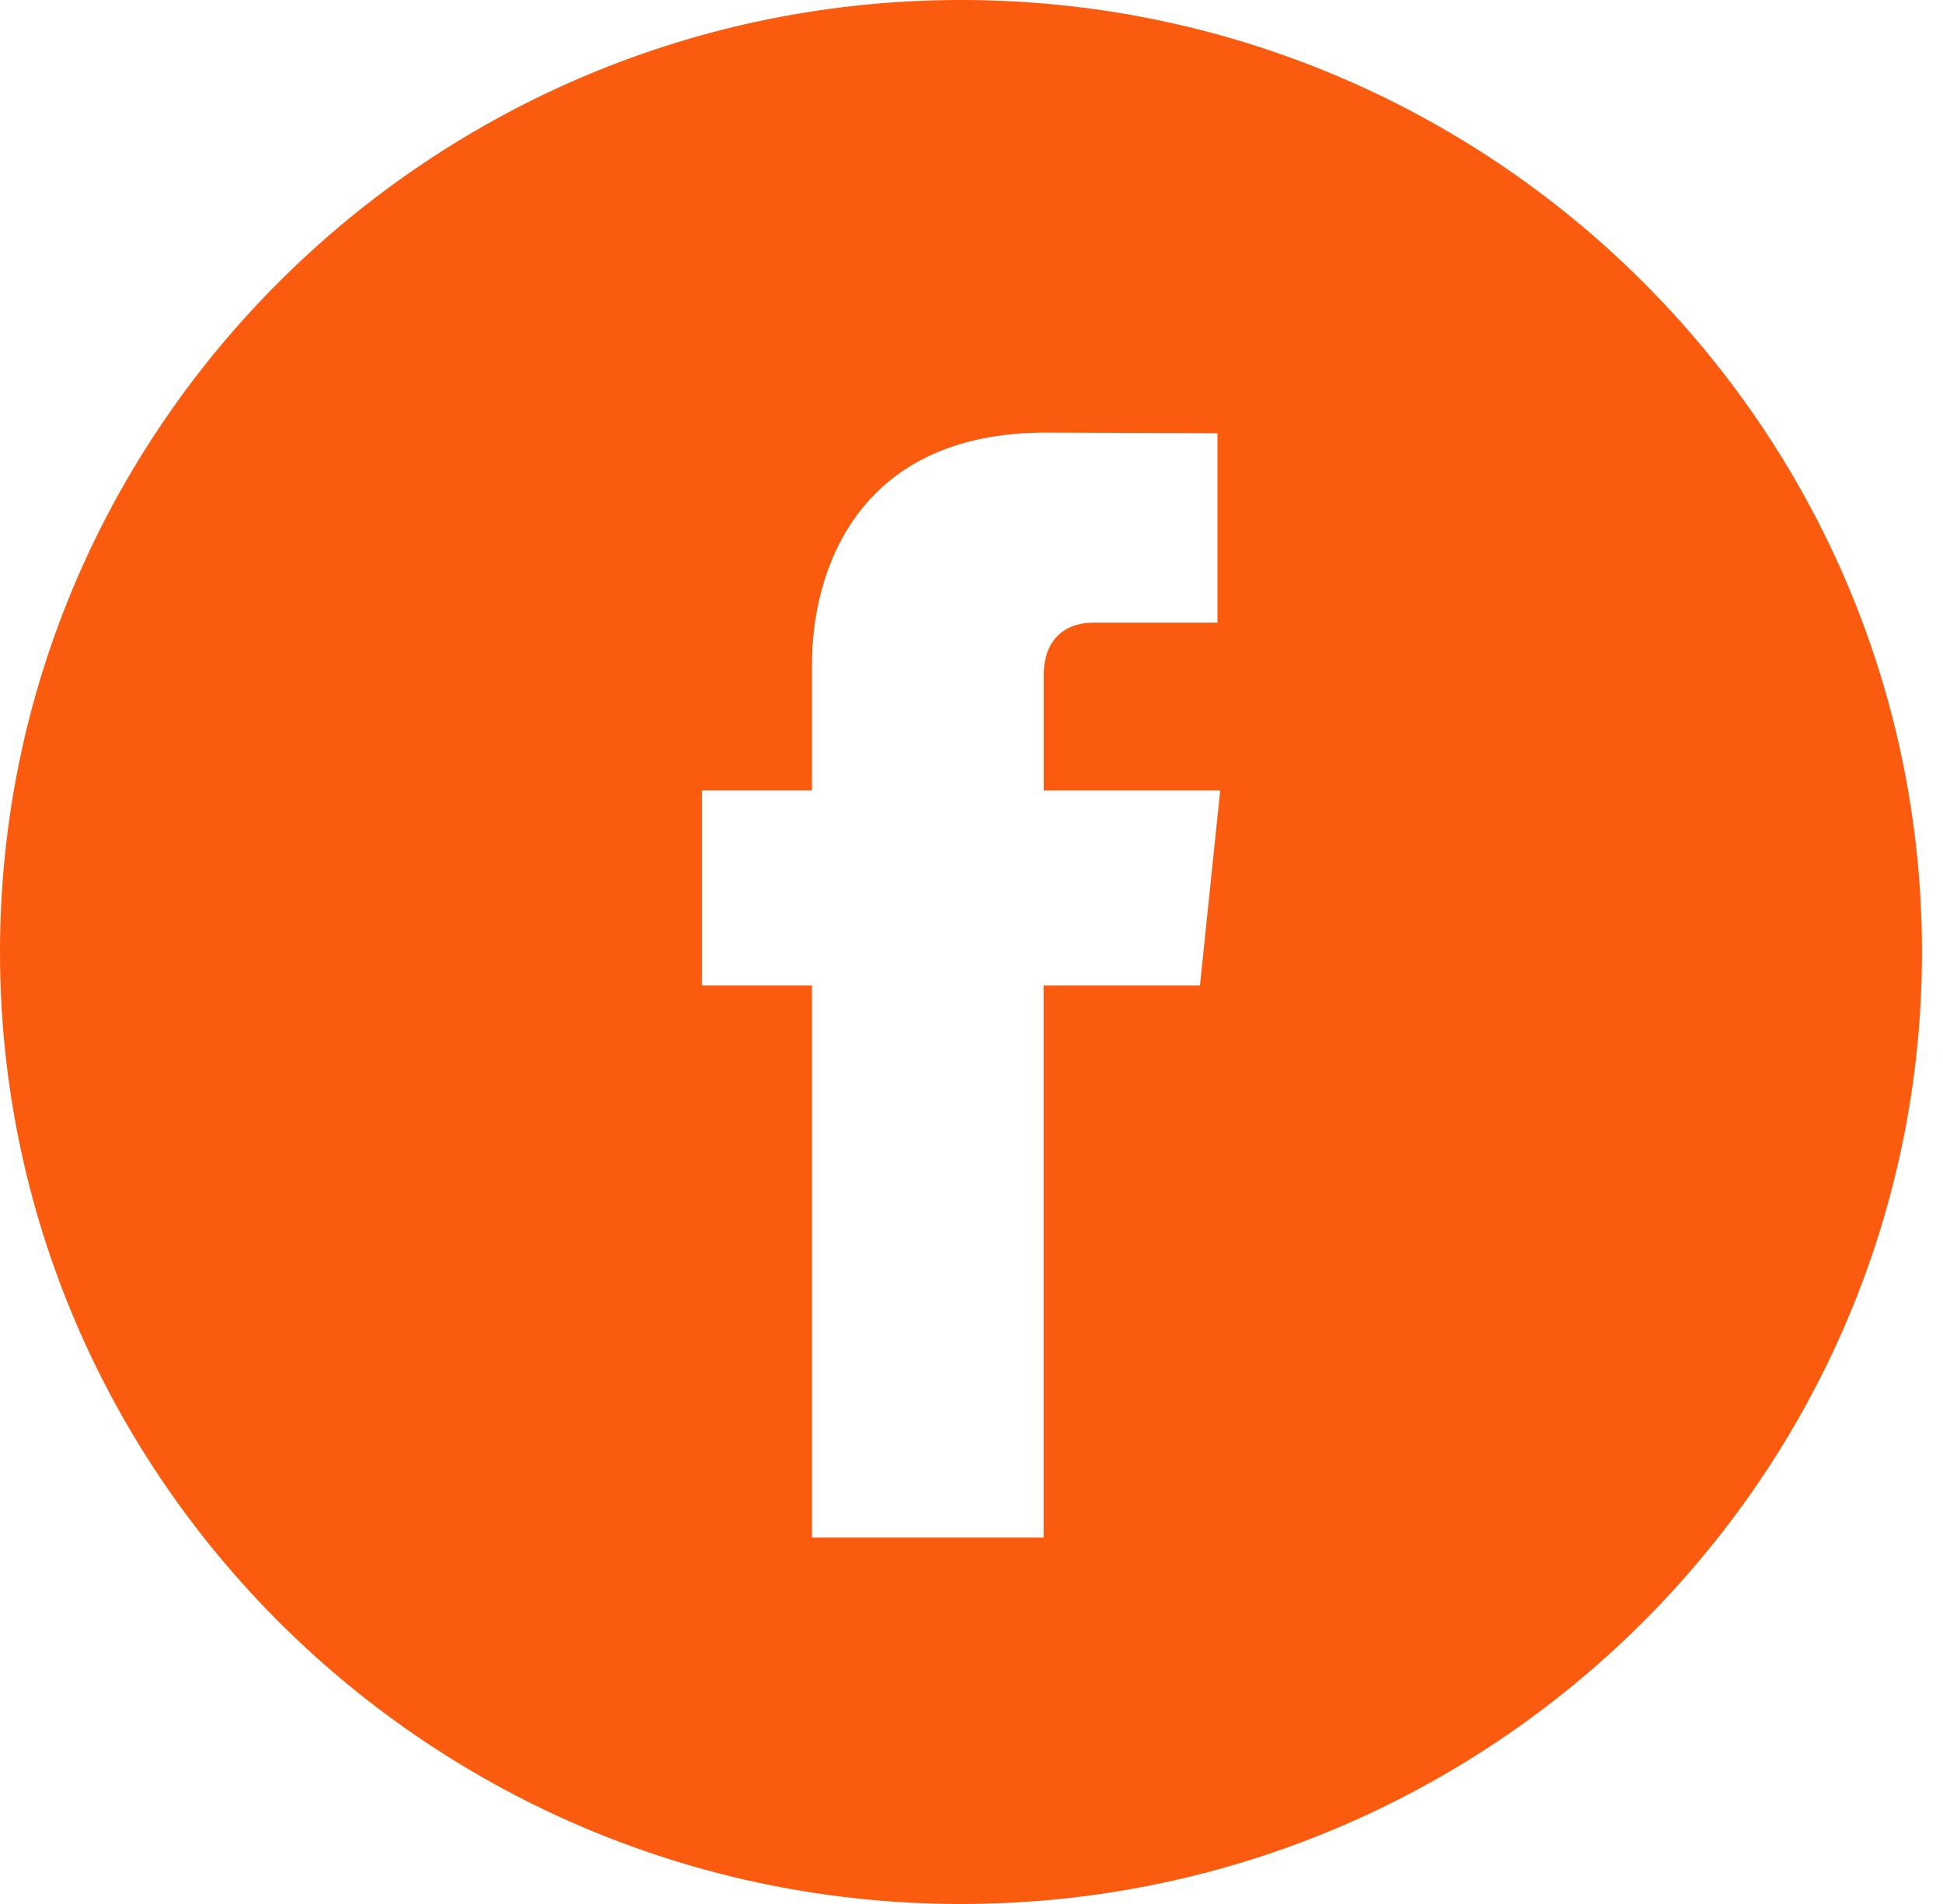<svg width="50" height="49" viewBox="0 0 50 49" fill="none" xmlns="http://www.w3.org/2000/svg">
<path d="M24.729 0C11.094 0 0 10.991 0 24.5C0 38.008 11.094 49 24.729 49C38.364 49 49.459 38.008 49.459 24.5C49.459 10.991 38.366 0 24.729 0ZM30.879 25.363H26.856V39.569H20.894C20.894 39.569 20.894 31.807 20.894 25.363H18.06V20.341H20.894V17.093C20.894 14.768 22.01 11.133 26.911 11.133L31.329 11.15V16.024C31.329 16.024 28.644 16.024 28.122 16.024C27.6 16.024 26.858 16.282 26.858 17.392V20.342H31.4L30.879 25.363Z" fill="#FB5B0F"/>
</svg>
